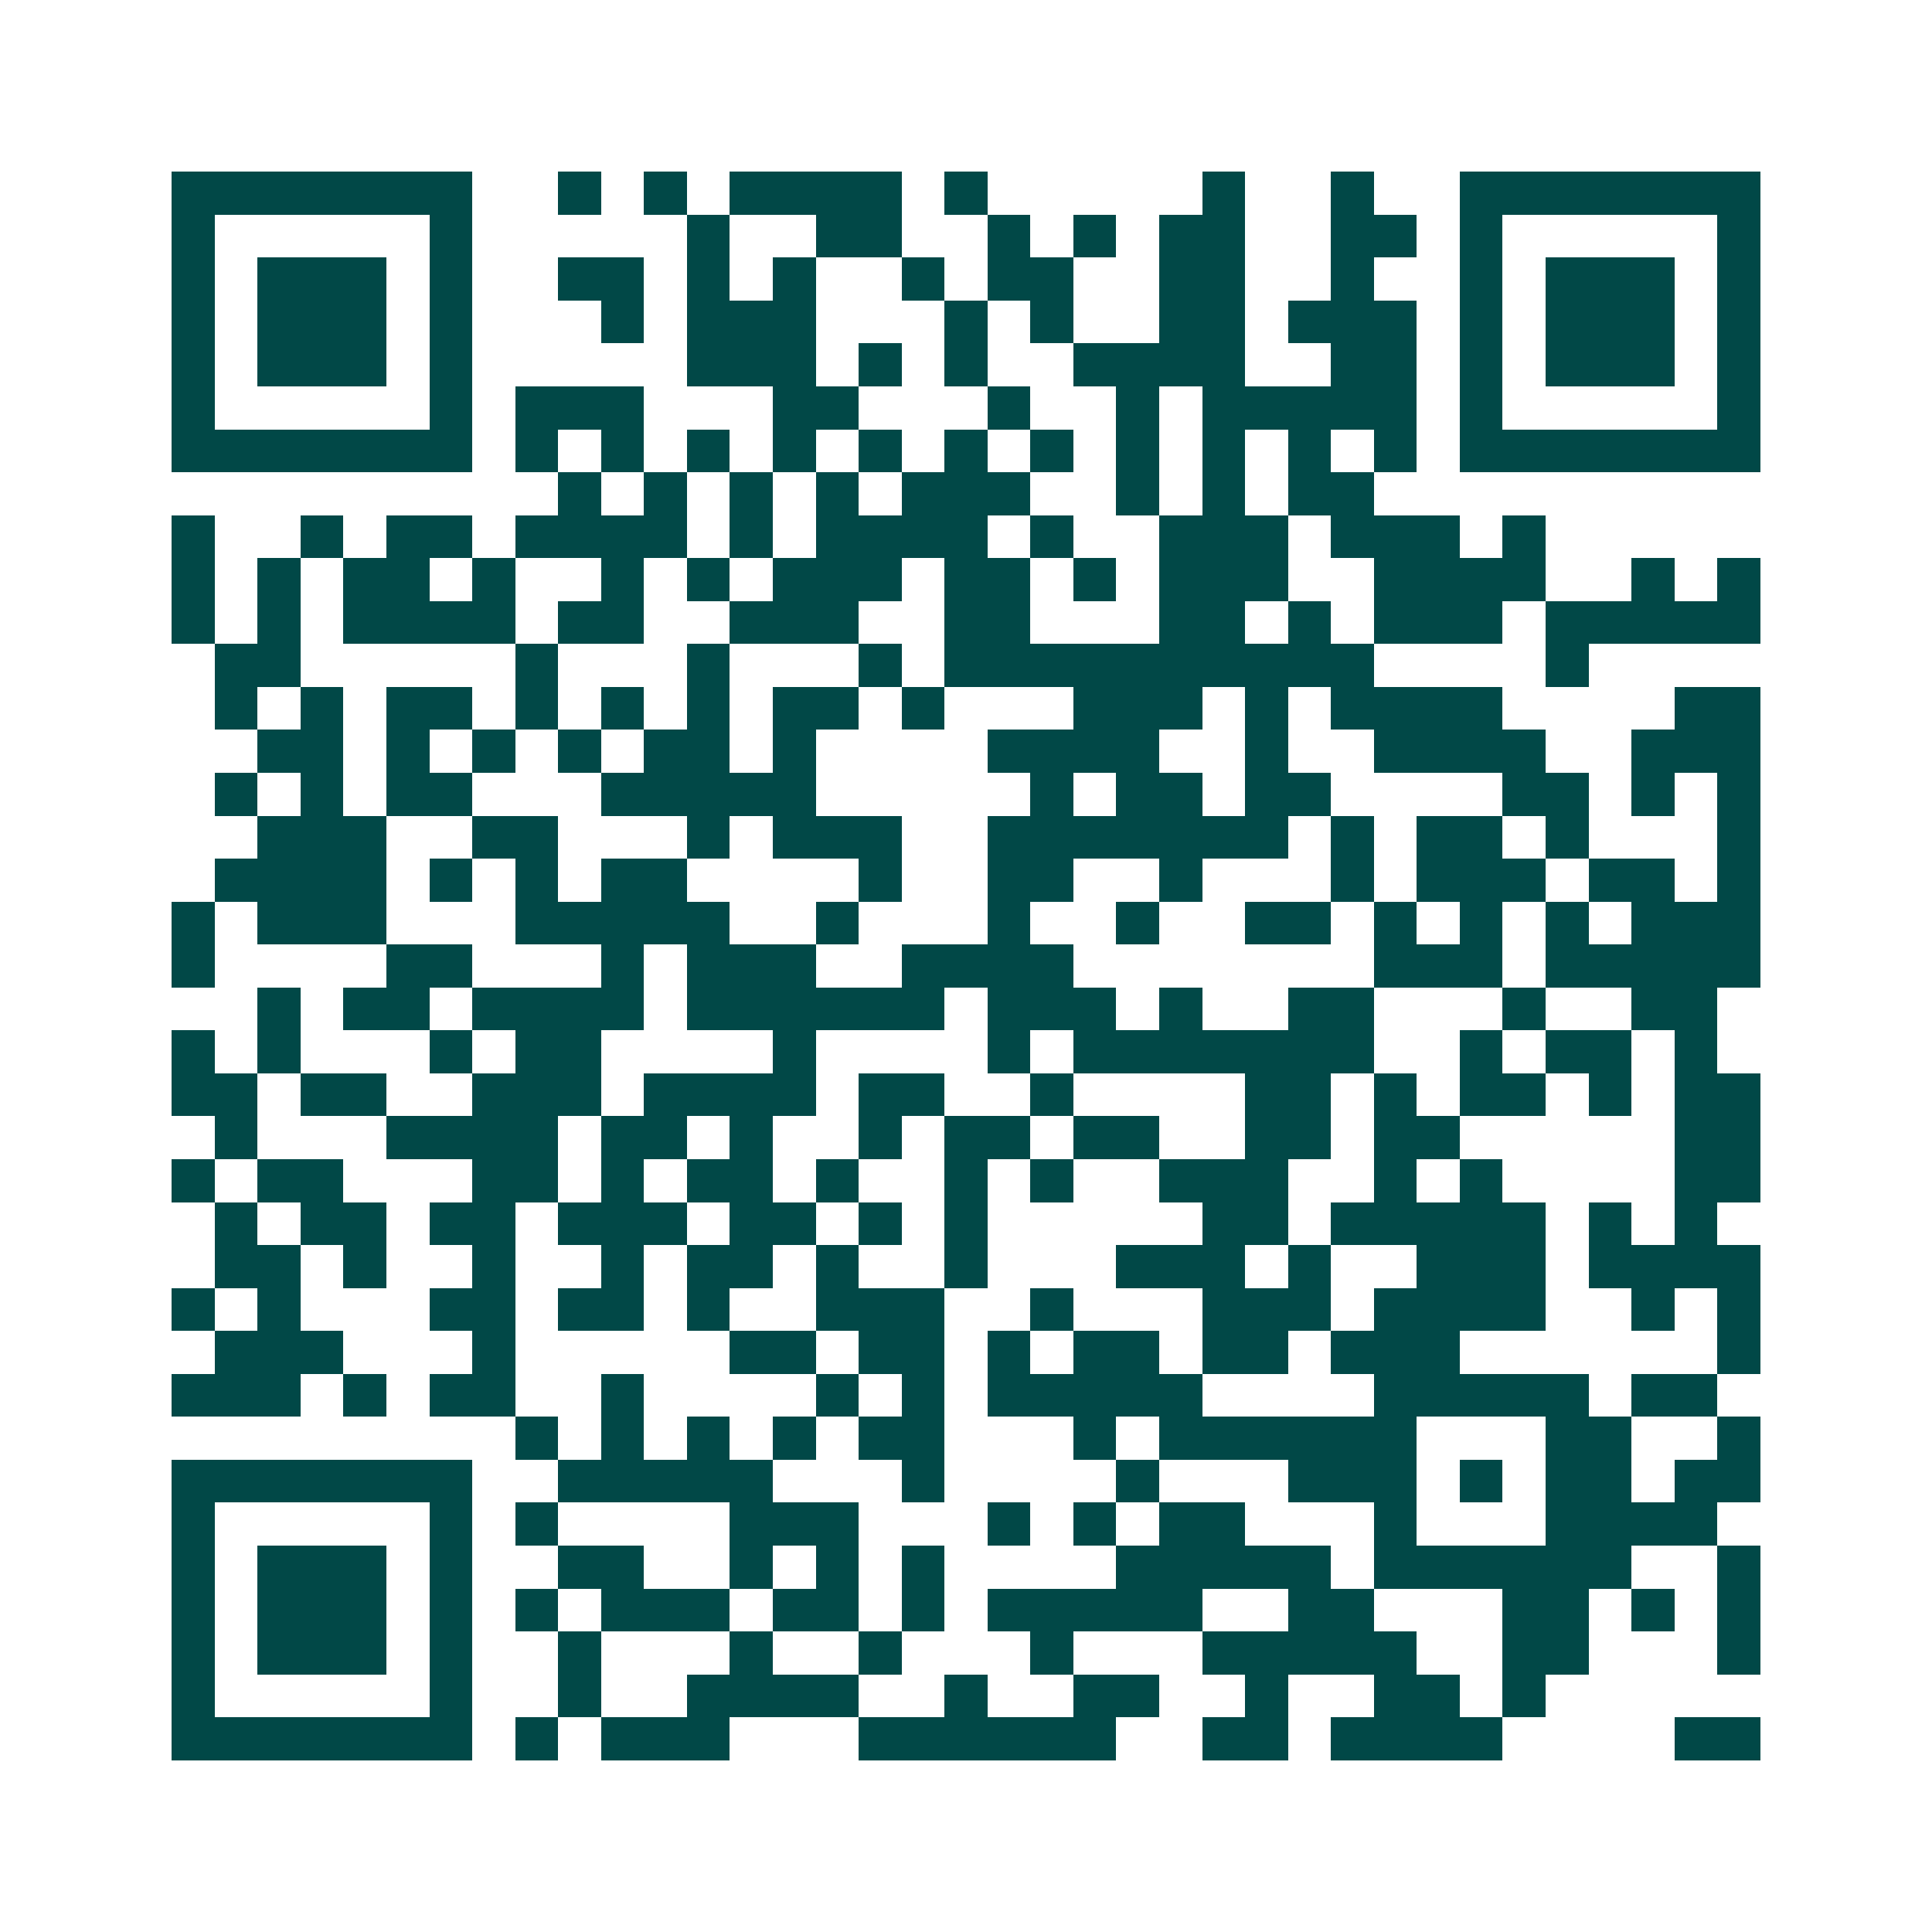 <svg xmlns="http://www.w3.org/2000/svg" width="200" height="200" viewBox="0 0 45 45" shape-rendering="crispEdges"><path fill="#ffffff" d="M0 0h45v45H0z"/><path stroke="#014847" d="M4 4.5h7m2 0h1m1 0h1m1 0h4m1 0h1m5 0h1m2 0h1m2 0h7M4 5.5h1m5 0h1m5 0h1m2 0h2m2 0h1m1 0h1m1 0h2m2 0h2m1 0h1m5 0h1M4 6.5h1m1 0h3m1 0h1m2 0h2m1 0h1m1 0h1m2 0h1m1 0h2m2 0h2m2 0h1m2 0h1m1 0h3m1 0h1M4 7.5h1m1 0h3m1 0h1m3 0h1m1 0h3m3 0h1m1 0h1m2 0h2m1 0h3m1 0h1m1 0h3m1 0h1M4 8.5h1m1 0h3m1 0h1m5 0h3m1 0h1m1 0h1m2 0h4m2 0h2m1 0h1m1 0h3m1 0h1M4 9.5h1m5 0h1m1 0h3m3 0h2m3 0h1m2 0h1m1 0h5m1 0h1m5 0h1M4 10.5h7m1 0h1m1 0h1m1 0h1m1 0h1m1 0h1m1 0h1m1 0h1m1 0h1m1 0h1m1 0h1m1 0h1m1 0h7M13 11.5h1m1 0h1m1 0h1m1 0h1m1 0h3m2 0h1m1 0h1m1 0h2M4 12.5h1m2 0h1m1 0h2m1 0h4m1 0h1m1 0h4m1 0h1m2 0h3m1 0h3m1 0h1M4 13.5h1m1 0h1m1 0h2m1 0h1m2 0h1m1 0h1m1 0h3m1 0h2m1 0h1m1 0h3m2 0h4m2 0h1m1 0h1M4 14.5h1m1 0h1m1 0h4m1 0h2m2 0h3m2 0h2m3 0h2m1 0h1m1 0h3m1 0h5M5 15.5h2m5 0h1m3 0h1m3 0h1m1 0h10m4 0h1M5 16.5h1m1 0h1m1 0h2m1 0h1m1 0h1m1 0h1m1 0h2m1 0h1m3 0h3m1 0h1m1 0h4m4 0h2M6 17.5h2m1 0h1m1 0h1m1 0h1m1 0h2m1 0h1m4 0h4m2 0h1m2 0h4m2 0h3M5 18.5h1m1 0h1m1 0h2m3 0h5m5 0h1m1 0h2m1 0h2m4 0h2m1 0h1m1 0h1M6 19.5h3m2 0h2m3 0h1m1 0h3m2 0h7m1 0h1m1 0h2m1 0h1m3 0h1M5 20.5h4m1 0h1m1 0h1m1 0h2m4 0h1m2 0h2m2 0h1m3 0h1m1 0h3m1 0h2m1 0h1M4 21.5h1m1 0h3m3 0h5m2 0h1m3 0h1m2 0h1m2 0h2m1 0h1m1 0h1m1 0h1m1 0h3M4 22.5h1m4 0h2m3 0h1m1 0h3m2 0h4m7 0h3m1 0h5M6 23.5h1m1 0h2m1 0h4m1 0h6m1 0h3m1 0h1m2 0h2m3 0h1m2 0h2M4 24.5h1m1 0h1m3 0h1m1 0h2m4 0h1m4 0h1m1 0h7m2 0h1m1 0h2m1 0h1M4 25.5h2m1 0h2m2 0h3m1 0h4m1 0h2m2 0h1m4 0h2m1 0h1m1 0h2m1 0h1m1 0h2M5 26.5h1m3 0h4m1 0h2m1 0h1m2 0h1m1 0h2m1 0h2m2 0h2m1 0h2m5 0h2M4 27.5h1m1 0h2m3 0h2m1 0h1m1 0h2m1 0h1m2 0h1m1 0h1m2 0h3m2 0h1m1 0h1m4 0h2M5 28.5h1m1 0h2m1 0h2m1 0h3m1 0h2m1 0h1m1 0h1m5 0h2m1 0h5m1 0h1m1 0h1M5 29.5h2m1 0h1m2 0h1m2 0h1m1 0h2m1 0h1m2 0h1m3 0h3m1 0h1m2 0h3m1 0h4M4 30.5h1m1 0h1m3 0h2m1 0h2m1 0h1m2 0h3m2 0h1m3 0h3m1 0h4m2 0h1m1 0h1M5 31.5h3m3 0h1m5 0h2m1 0h2m1 0h1m1 0h2m1 0h2m1 0h3m6 0h1M4 32.5h3m1 0h1m1 0h2m2 0h1m4 0h1m1 0h1m1 0h5m4 0h5m1 0h2M12 33.5h1m1 0h1m1 0h1m1 0h1m1 0h2m3 0h1m1 0h6m3 0h2m2 0h1M4 34.5h7m2 0h5m3 0h1m4 0h1m3 0h3m1 0h1m1 0h2m1 0h2M4 35.5h1m5 0h1m1 0h1m4 0h3m3 0h1m1 0h1m1 0h2m3 0h1m3 0h4M4 36.5h1m1 0h3m1 0h1m2 0h2m2 0h1m1 0h1m1 0h1m4 0h5m1 0h6m2 0h1M4 37.5h1m1 0h3m1 0h1m1 0h1m1 0h3m1 0h2m1 0h1m1 0h5m2 0h2m3 0h2m1 0h1m1 0h1M4 38.5h1m1 0h3m1 0h1m2 0h1m3 0h1m2 0h1m3 0h1m3 0h5m2 0h2m3 0h1M4 39.5h1m5 0h1m2 0h1m2 0h4m2 0h1m2 0h2m2 0h1m2 0h2m1 0h1M4 40.5h7m1 0h1m1 0h3m3 0h6m2 0h2m1 0h4m4 0h2"/></svg>
